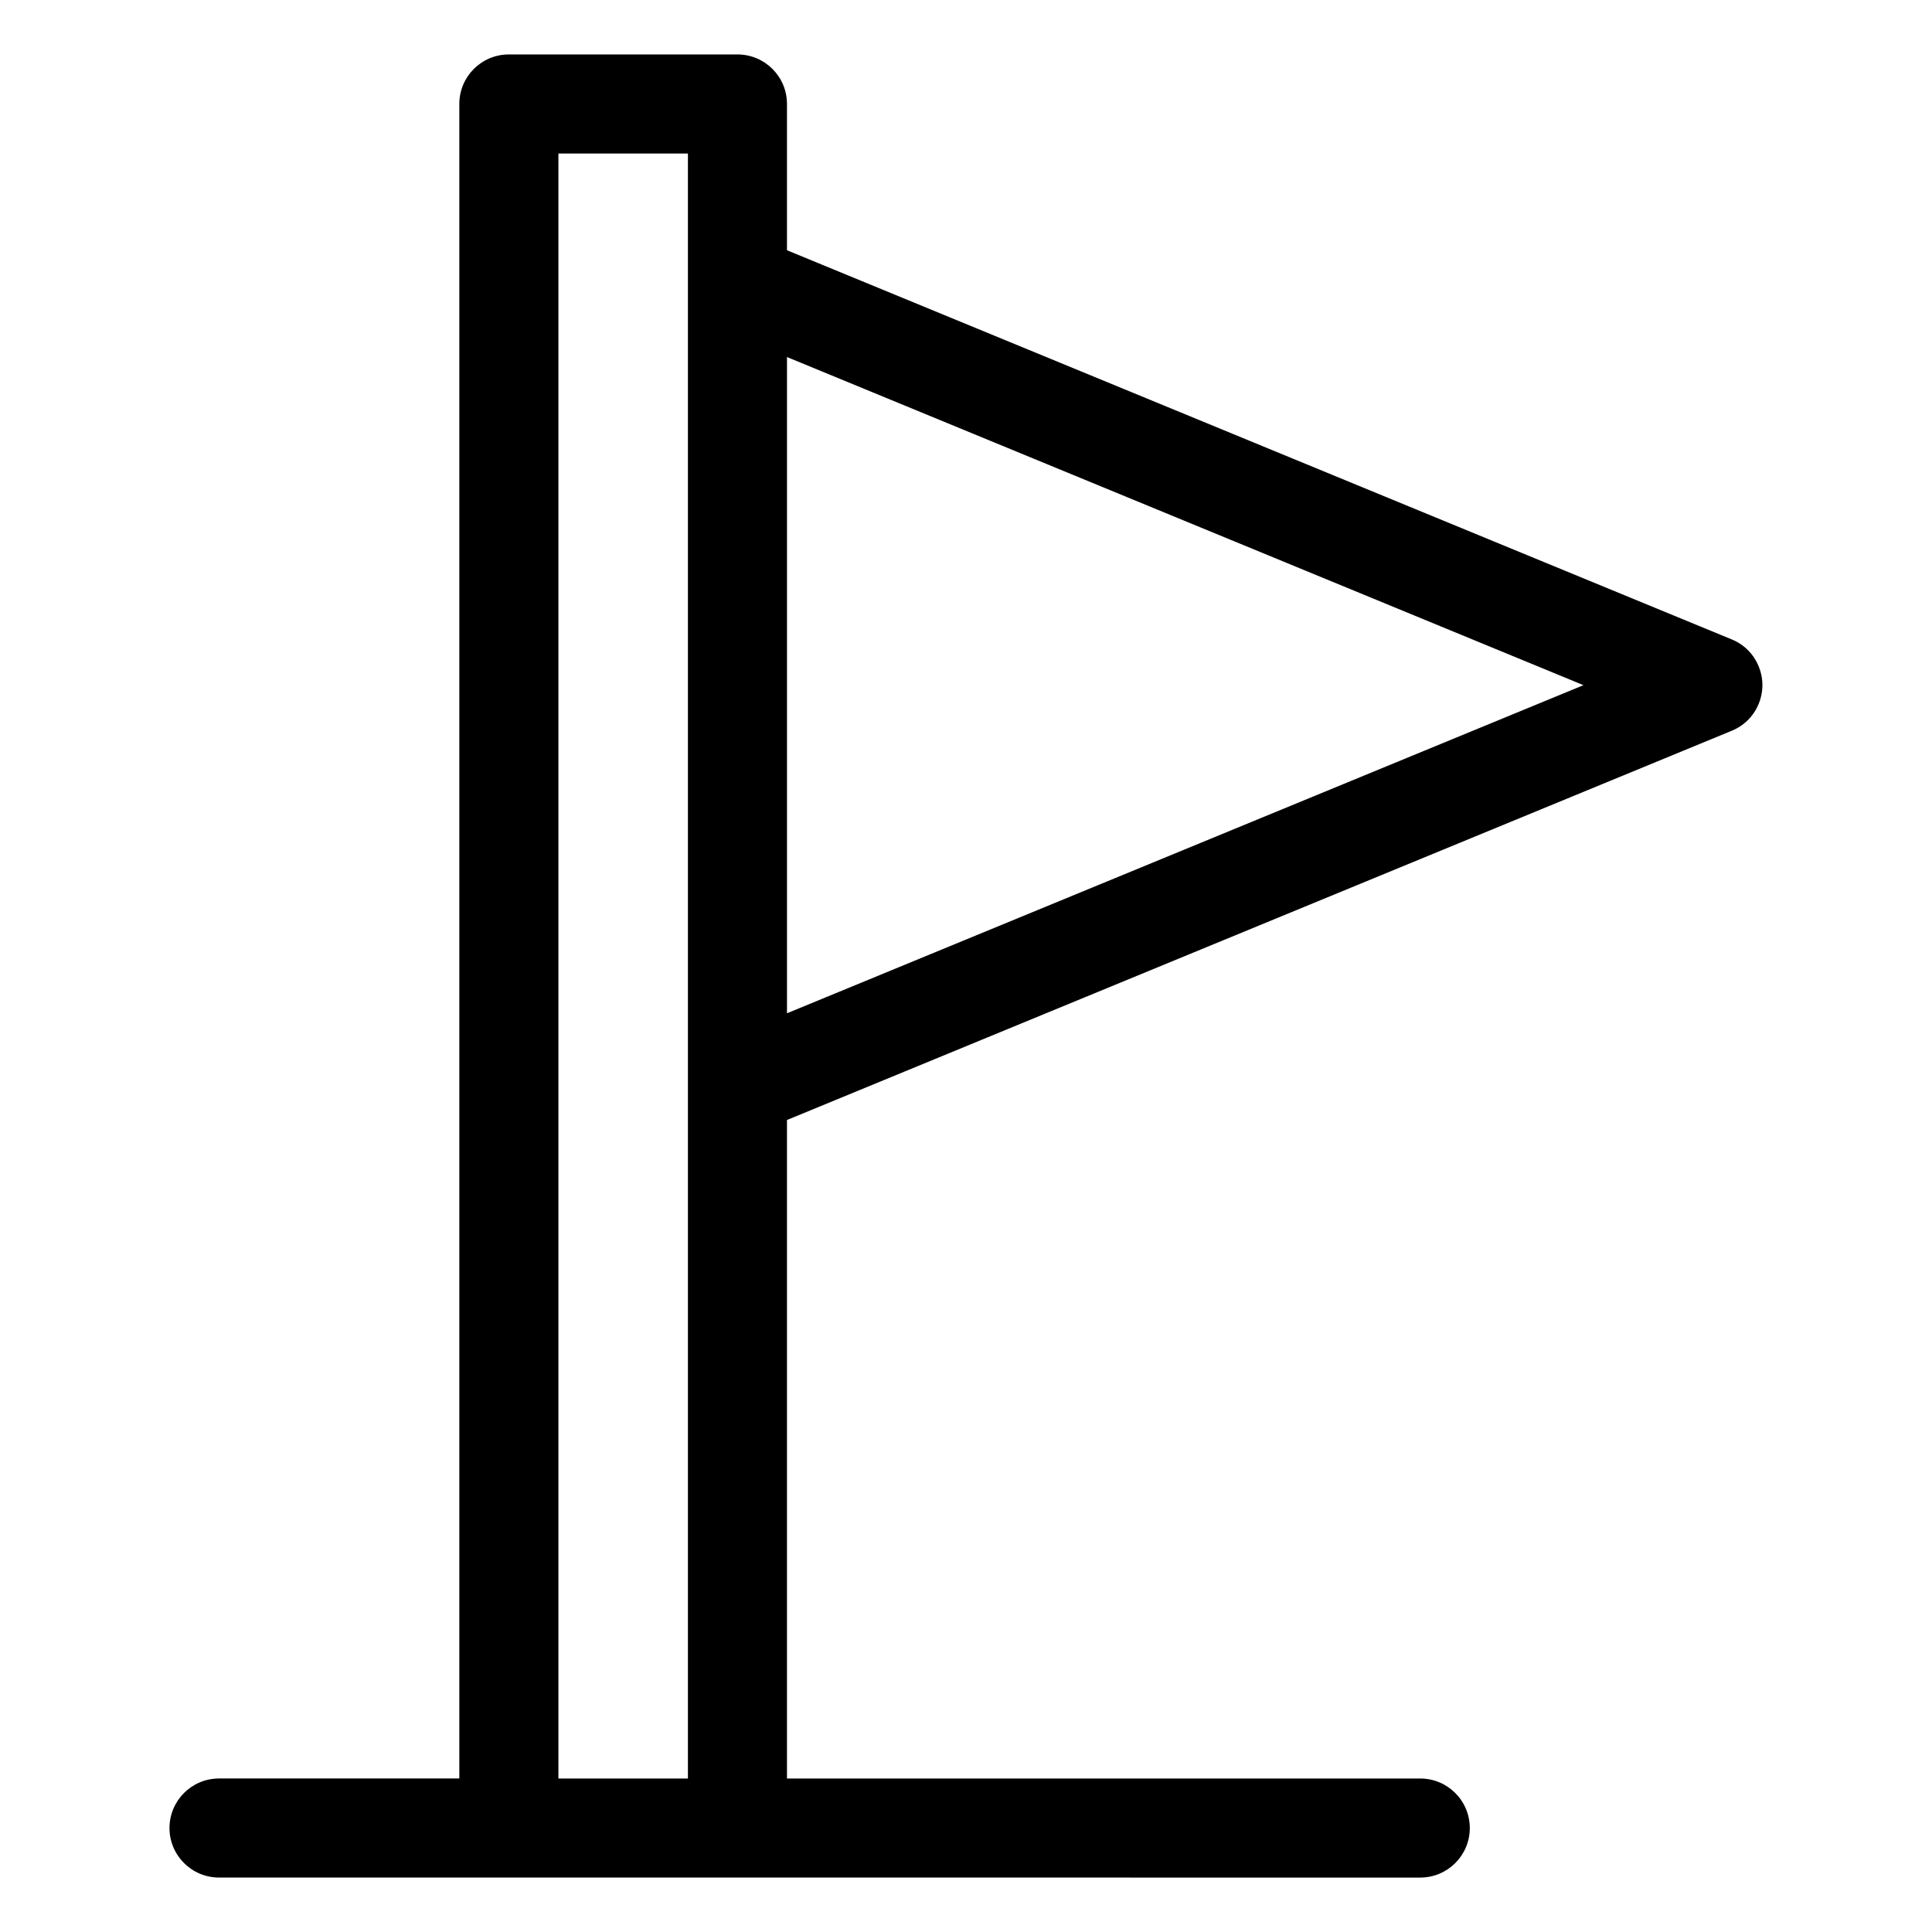 <?xml version="1.0" encoding="UTF-8"?>
<!-- Uploaded to: SVG Repo, www.svgrepo.com, Generator: SVG Repo Mixer Tools -->
<svg fill="#000000" width="800px" height="800px" version="1.1" viewBox="144 144 512 512" xmlns="http://www.w3.org/2000/svg">
 <path d="m202.05 641.57c-7.254 0-13.133-5.879-13.133-13.121 0-7.254 5.879-13.133 13.133-13.133h63.676v-443.77c0-7.254 5.879-13.121 13.121-13.121h60.578c7.254 0 13.133 5.879 13.133 13.121v38.77l250.39 103.14c6.68 2.734 9.871 10.383 7.117 17.078-1.375 3.356-4.004 5.848-7.117 7.117l-250.39 103.16v174.51h167.82c7.254 0 13.133 5.879 13.133 13.133 0 7.254-5.879 13.121-13.133 13.121zm150.51-402.95v173.91l211.07-86.953zm-60.578 376.71h34.324v-430.64h-34.324z"/>
</svg>